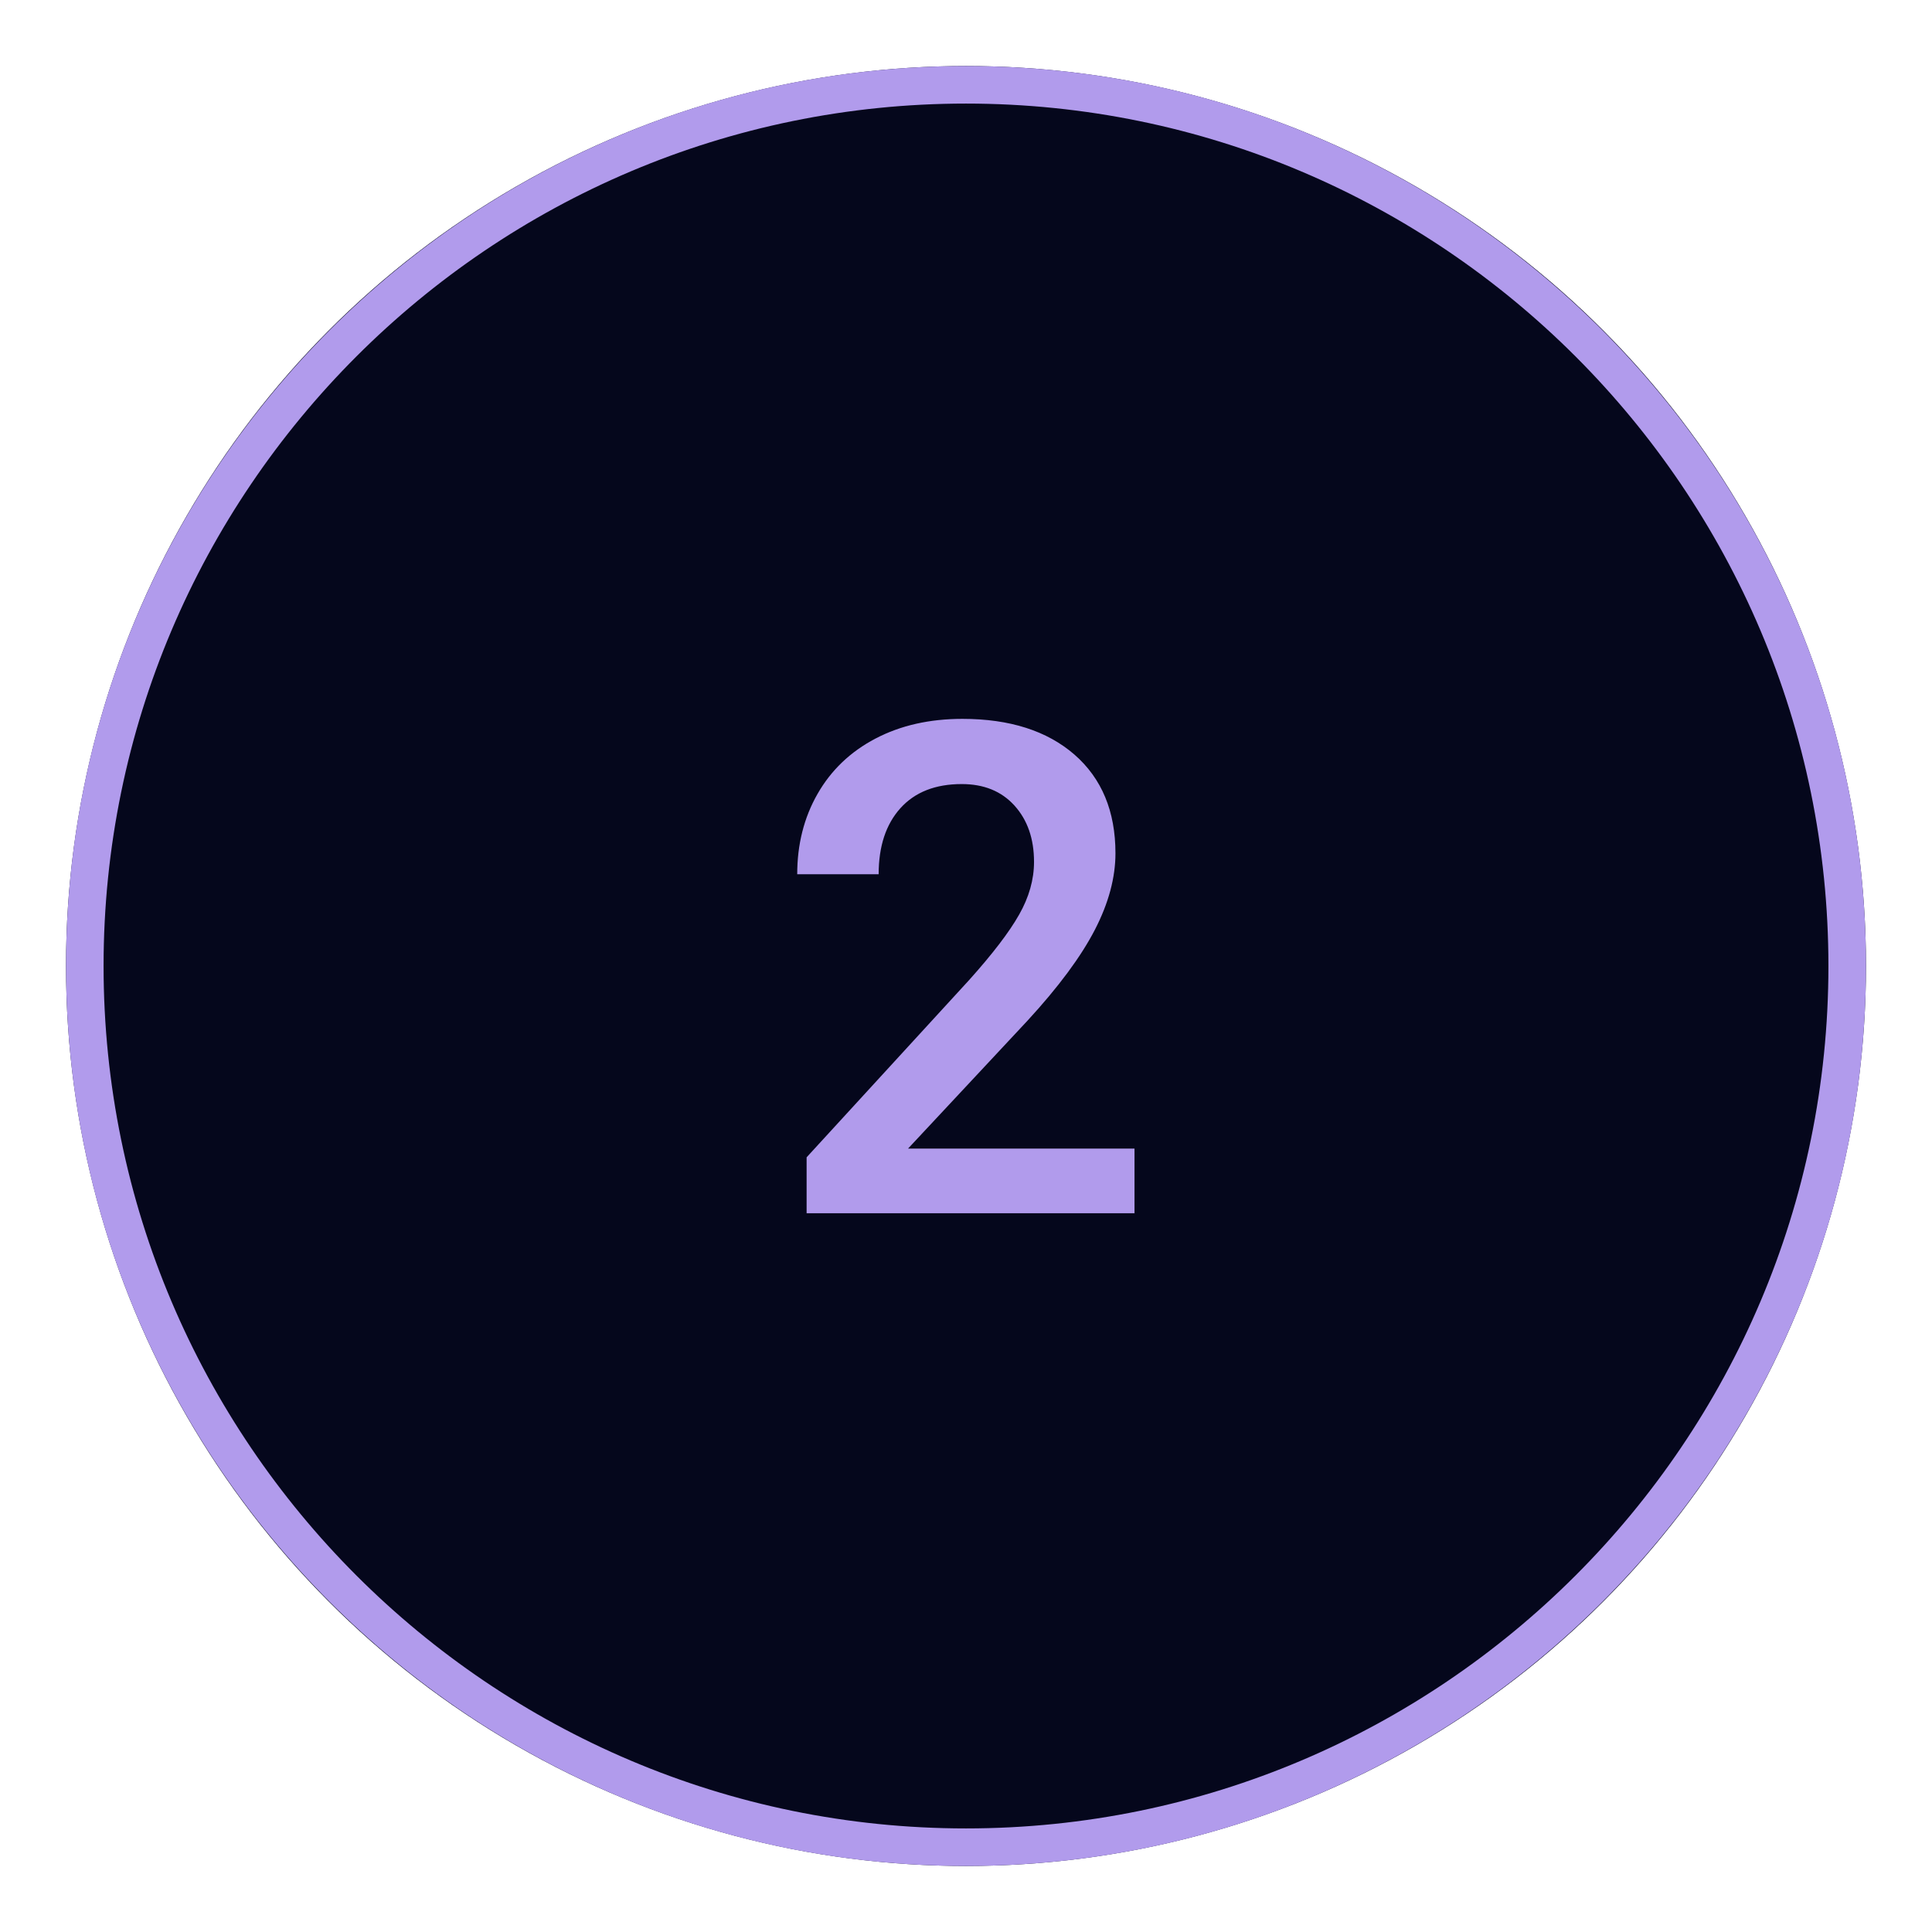 <?xml version="1.0" encoding="UTF-8"?> <svg xmlns="http://www.w3.org/2000/svg" id="Calque_1" data-name="Calque 1" viewBox="0 0 144 144"><defs><style> .cls-1 { fill: #b19bec; } .cls-1, .cls-2 { stroke-width: 0px; } .cls-2 { fill: #05071c; } .cls-3 { isolation: isolate; } </style></defs><g id="Ellipse_108" data-name="Ellipse 108"><circle class="cls-2" cx="72" cy="72" r="67.08"></circle><path class="cls-1" d="m72,139.08c-36.99,0-67.08-30.09-67.08-67.08S35.01,4.92,72,4.92s67.08,30.09,67.08,67.08-30.09,67.08-67.08,67.08Zm0-131.36C36.55,7.72,7.72,36.55,7.72,72s28.84,64.28,64.28,64.28,64.28-28.84,64.28-64.28S107.45,7.72,72,7.72Z"></path></g><g id="_2" data-name=" 2" class="cls-3"><g class="cls-3"><path class="cls-1" d="m84.57,90.43h-24.45v-4.17l12.11-13.21c1.75-1.95,2.99-3.57,3.73-4.88.74-1.3,1.11-2.62,1.11-3.93,0-1.73-.49-3.13-1.46-4.2s-2.28-1.6-3.93-1.6c-1.96,0-3.49.6-4.57,1.8s-1.62,2.84-1.62,4.92h-6.07c0-2.21.5-4.21,1.51-5.98,1.01-1.77,2.45-3.15,4.32-4.13s4.03-1.47,6.48-1.47c3.53,0,6.31.89,8.35,2.66,2.04,1.78,3.06,4.23,3.06,7.36,0,1.81-.51,3.72-1.54,5.71s-2.7,4.25-5.03,6.78l-8.89,9.52h16.88v4.84Z"></path></g></g></svg> 